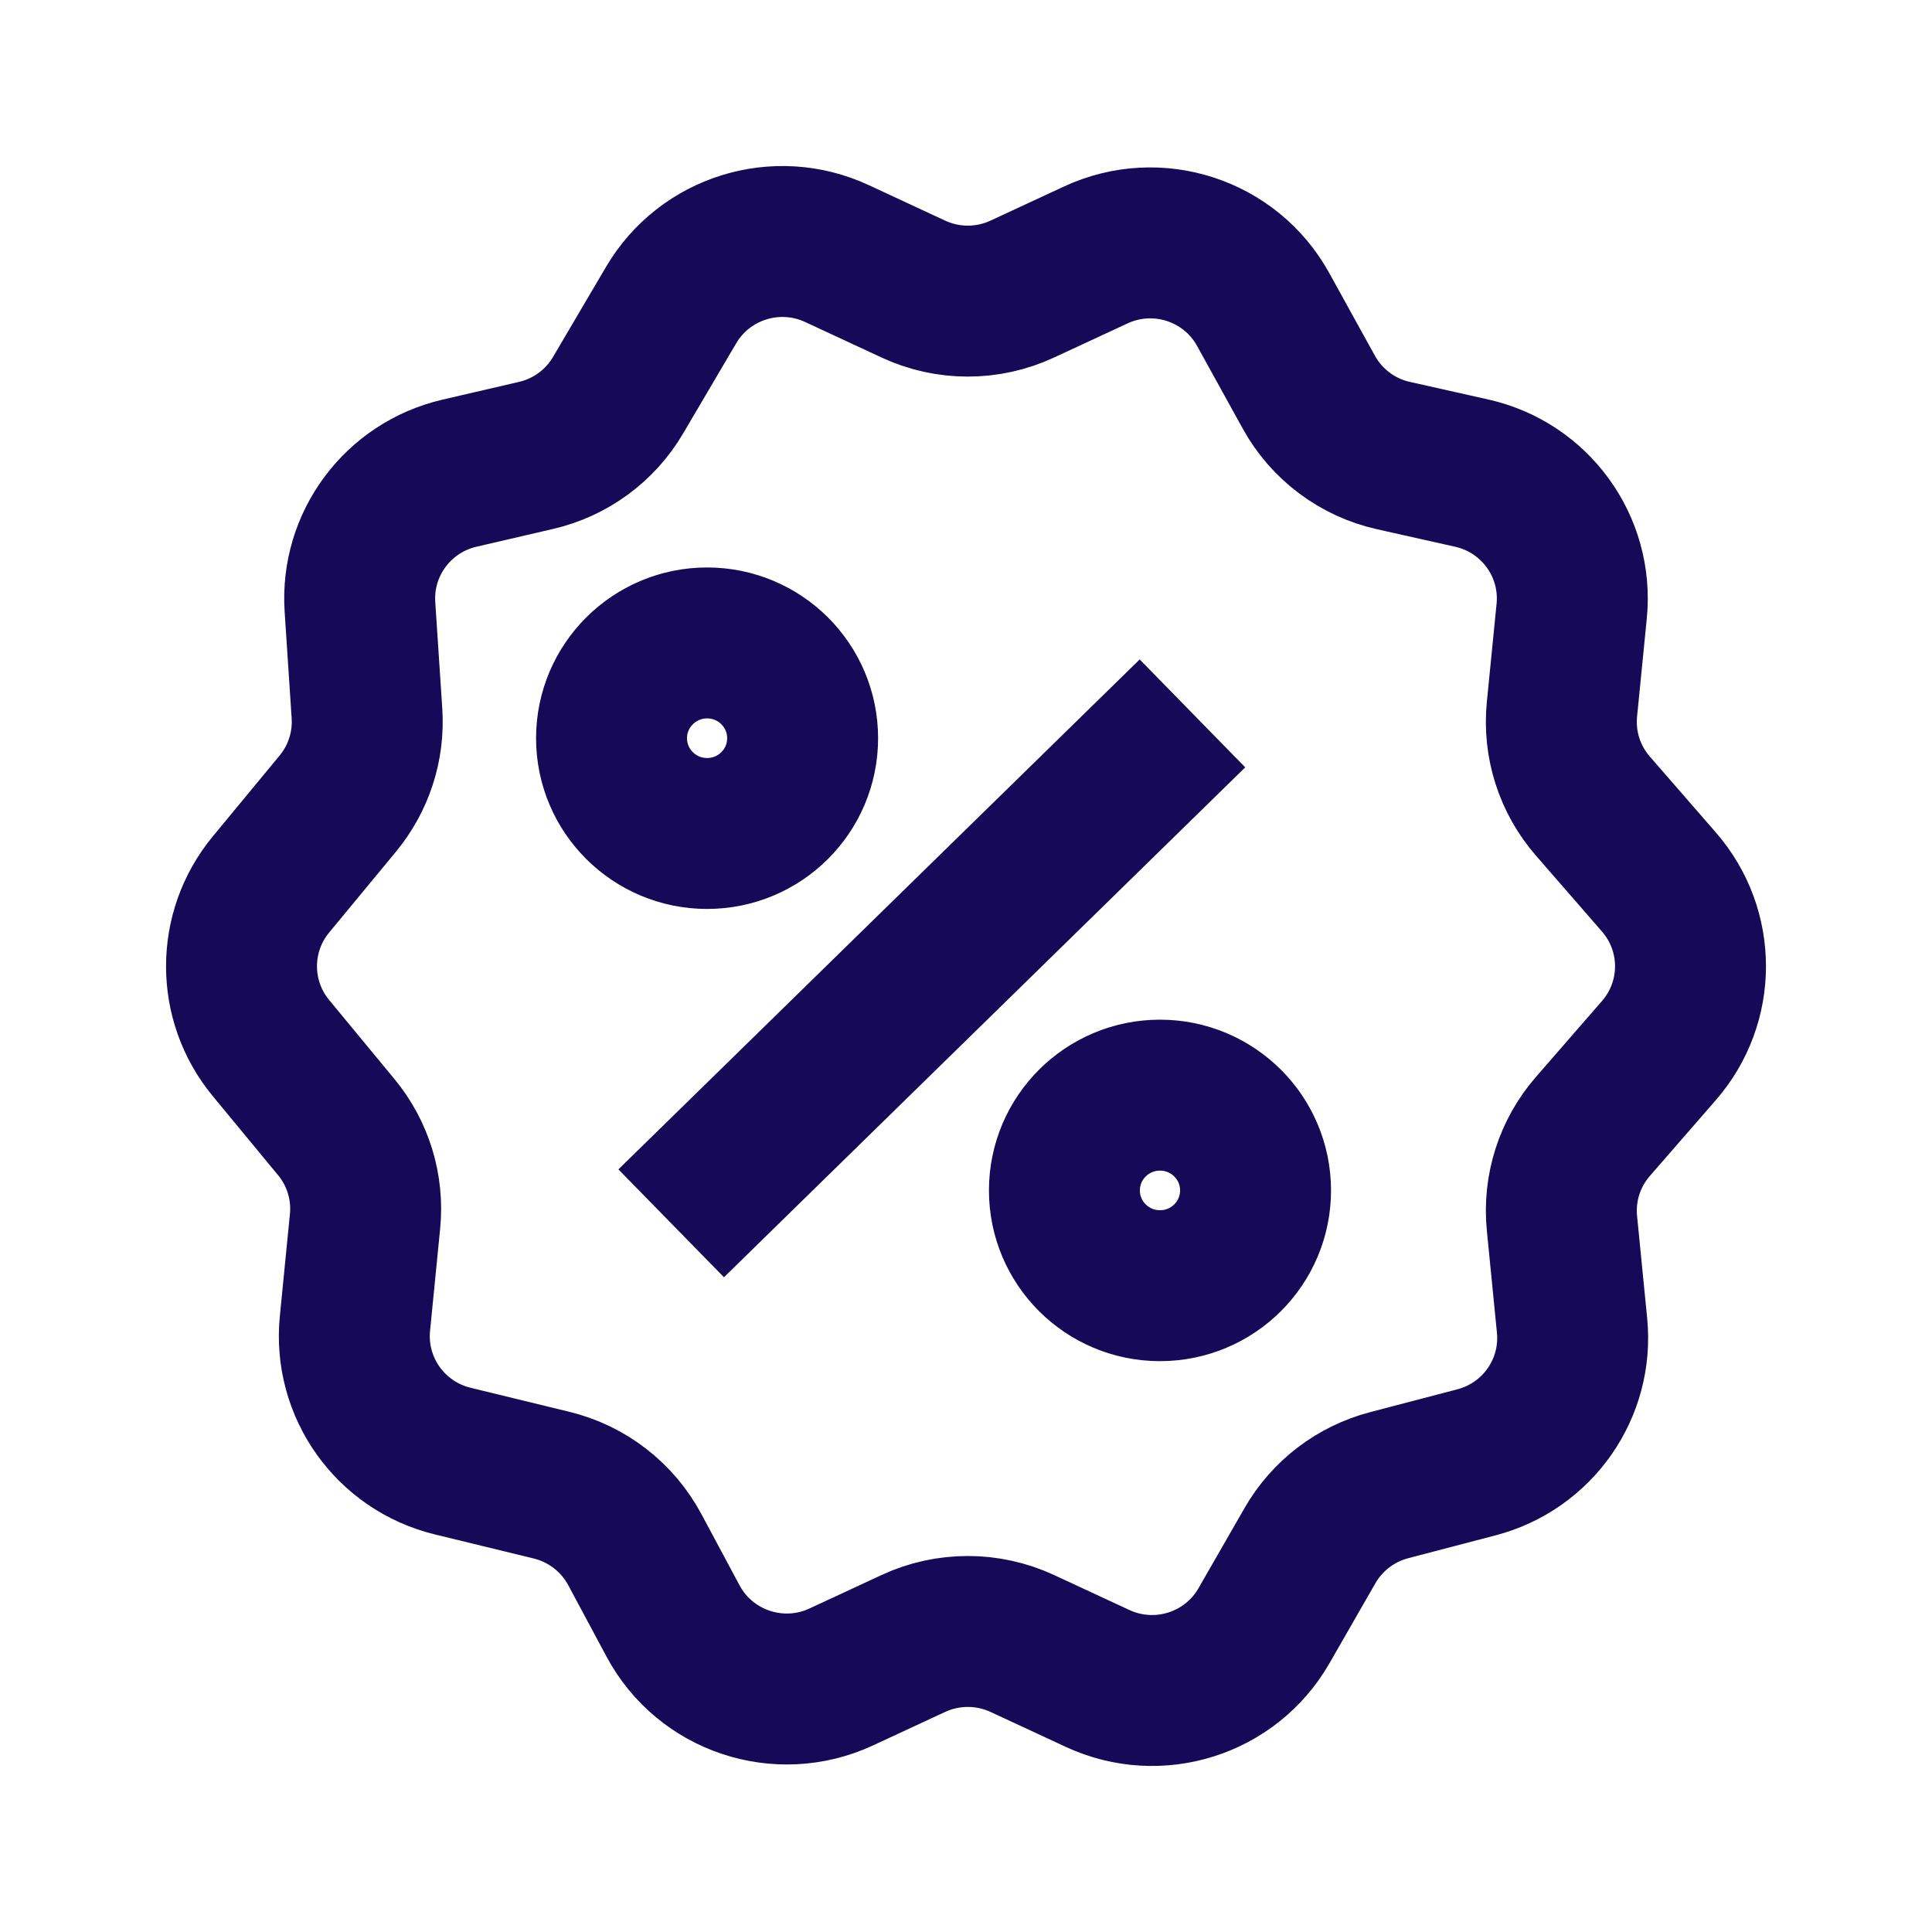 <svg width="32" height="32" viewBox="0 0 32 32" fill="none" xmlns="http://www.w3.org/2000/svg">
<path d="M19.751 11.816L15.434 16.039L11.117 20.262M20.796 19.717C20.796 20.589 20.087 21.295 19.213 21.295C18.339 21.295 17.63 20.589 17.63 19.717C17.63 18.846 18.339 18.139 19.213 18.139C20.087 18.139 20.796 18.846 20.796 19.717ZM13.294 12.227C13.294 13.099 12.586 13.805 11.712 13.805C10.838 13.805 10.129 13.099 10.129 12.227C10.129 11.356 10.838 10.649 11.712 10.649C12.586 10.649 13.294 11.356 13.294 12.227ZM16.932 4.788L18.149 4.223C19.168 3.749 20.38 4.144 20.922 5.126L21.678 6.495C21.973 7.03 22.484 7.413 23.081 7.546L24.375 7.836C25.427 8.071 26.138 9.052 26.032 10.122L25.871 11.747C25.813 12.329 25.998 12.909 26.383 13.351L27.478 14.61C28.174 15.41 28.174 16.599 27.478 17.399L26.383 18.658C25.998 19.1 25.813 19.68 25.871 20.262L26.038 21.953C26.141 22.994 25.47 23.956 24.454 24.221L23.009 24.599C22.455 24.744 21.982 25.105 21.697 25.601L20.935 26.928C20.383 27.889 19.186 28.268 18.179 27.8L16.932 27.221C16.36 26.956 15.7 26.956 15.128 27.221L13.933 27.776C12.905 28.253 11.682 27.846 11.148 26.849L10.513 25.664C10.226 25.13 9.726 24.743 9.136 24.599L7.497 24.2C6.464 23.948 5.775 22.977 5.879 21.922L6.046 20.231C6.102 19.667 5.931 19.105 5.569 18.668L4.487 17.358C3.838 16.572 3.838 15.437 4.487 14.651L5.595 13.31C5.941 12.892 6.114 12.357 6.078 11.816L5.962 10.052C5.893 9.012 6.59 8.075 7.608 7.838L8.879 7.543C9.449 7.411 9.94 7.051 10.236 6.548L11.117 5.051C11.675 4.105 12.863 3.736 13.861 4.199L15.128 4.788C15.7 5.054 16.36 5.054 16.932 4.788Z" stroke="#150958" stroke-width="2.5"/>
</svg>
